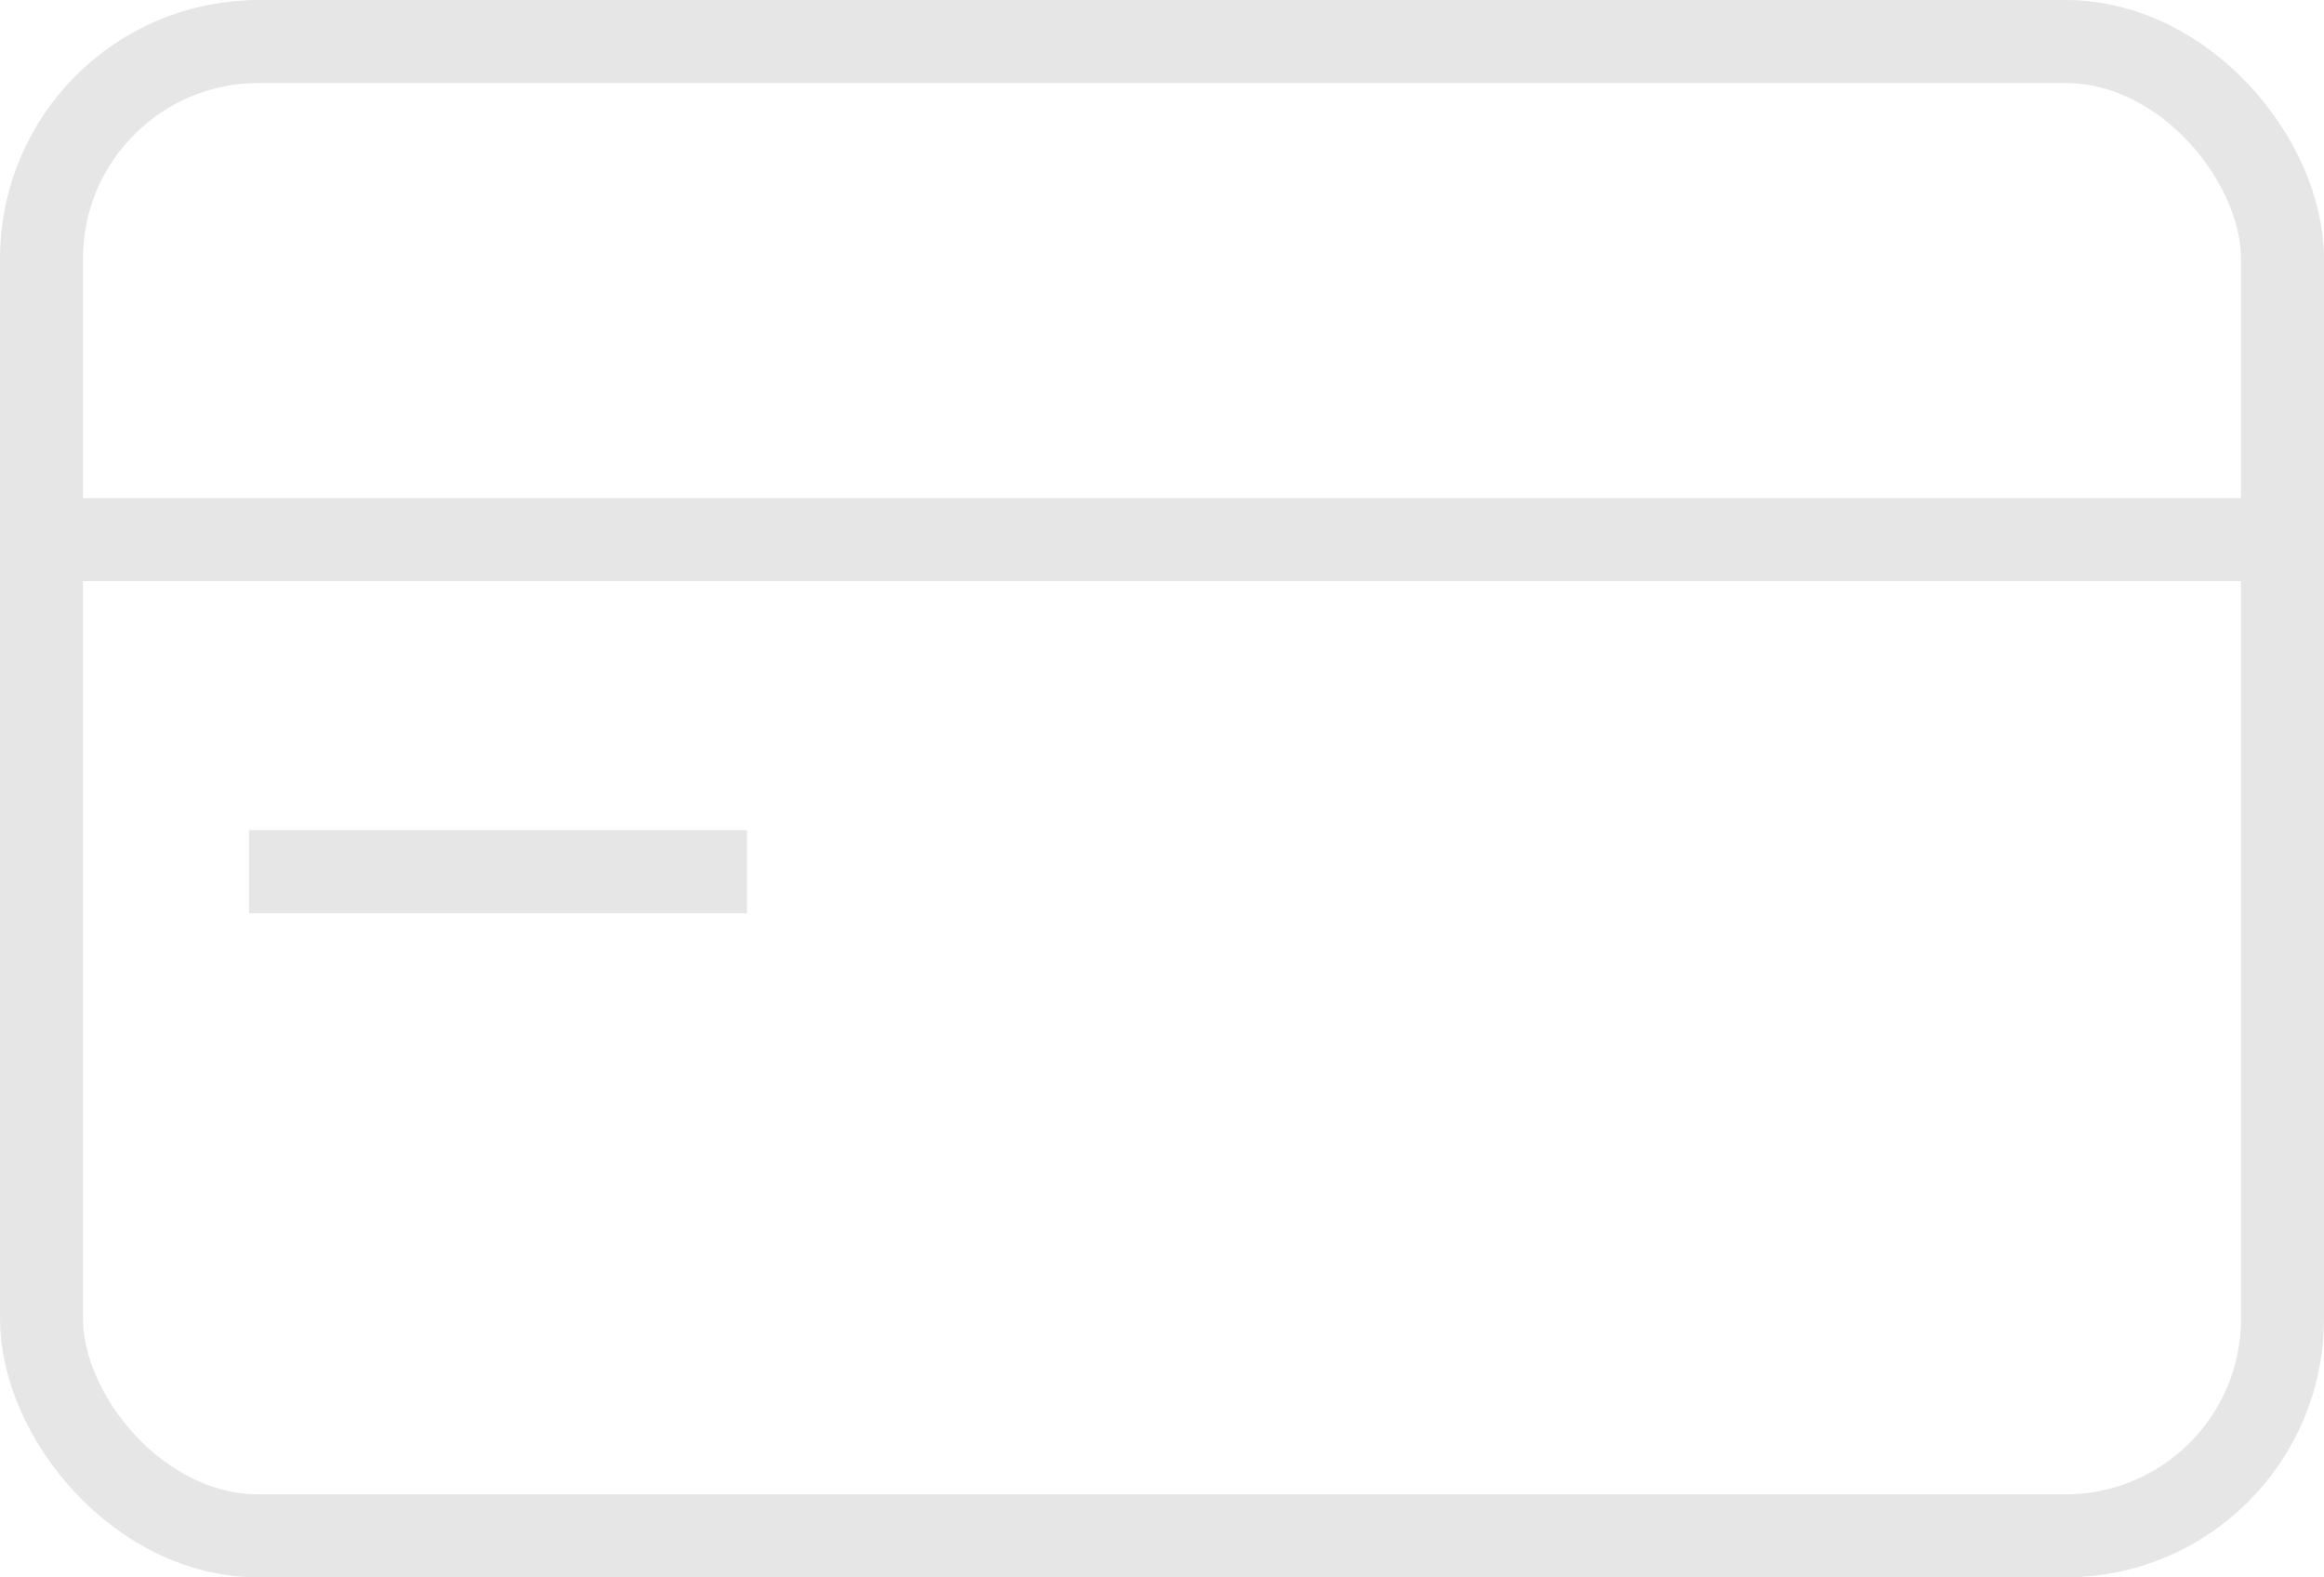 <svg width="28" height="19" xmlns="http://www.w3.org/2000/svg"><g stroke="#E6E6E6" fill="none" fill-rule="evenodd"><rect x=".5" y=".5" width="27" height="18" rx="2.615"/><path d="M.5 6.5h27M3.5 10.5h5" stroke-linecap="square"/></g></svg>